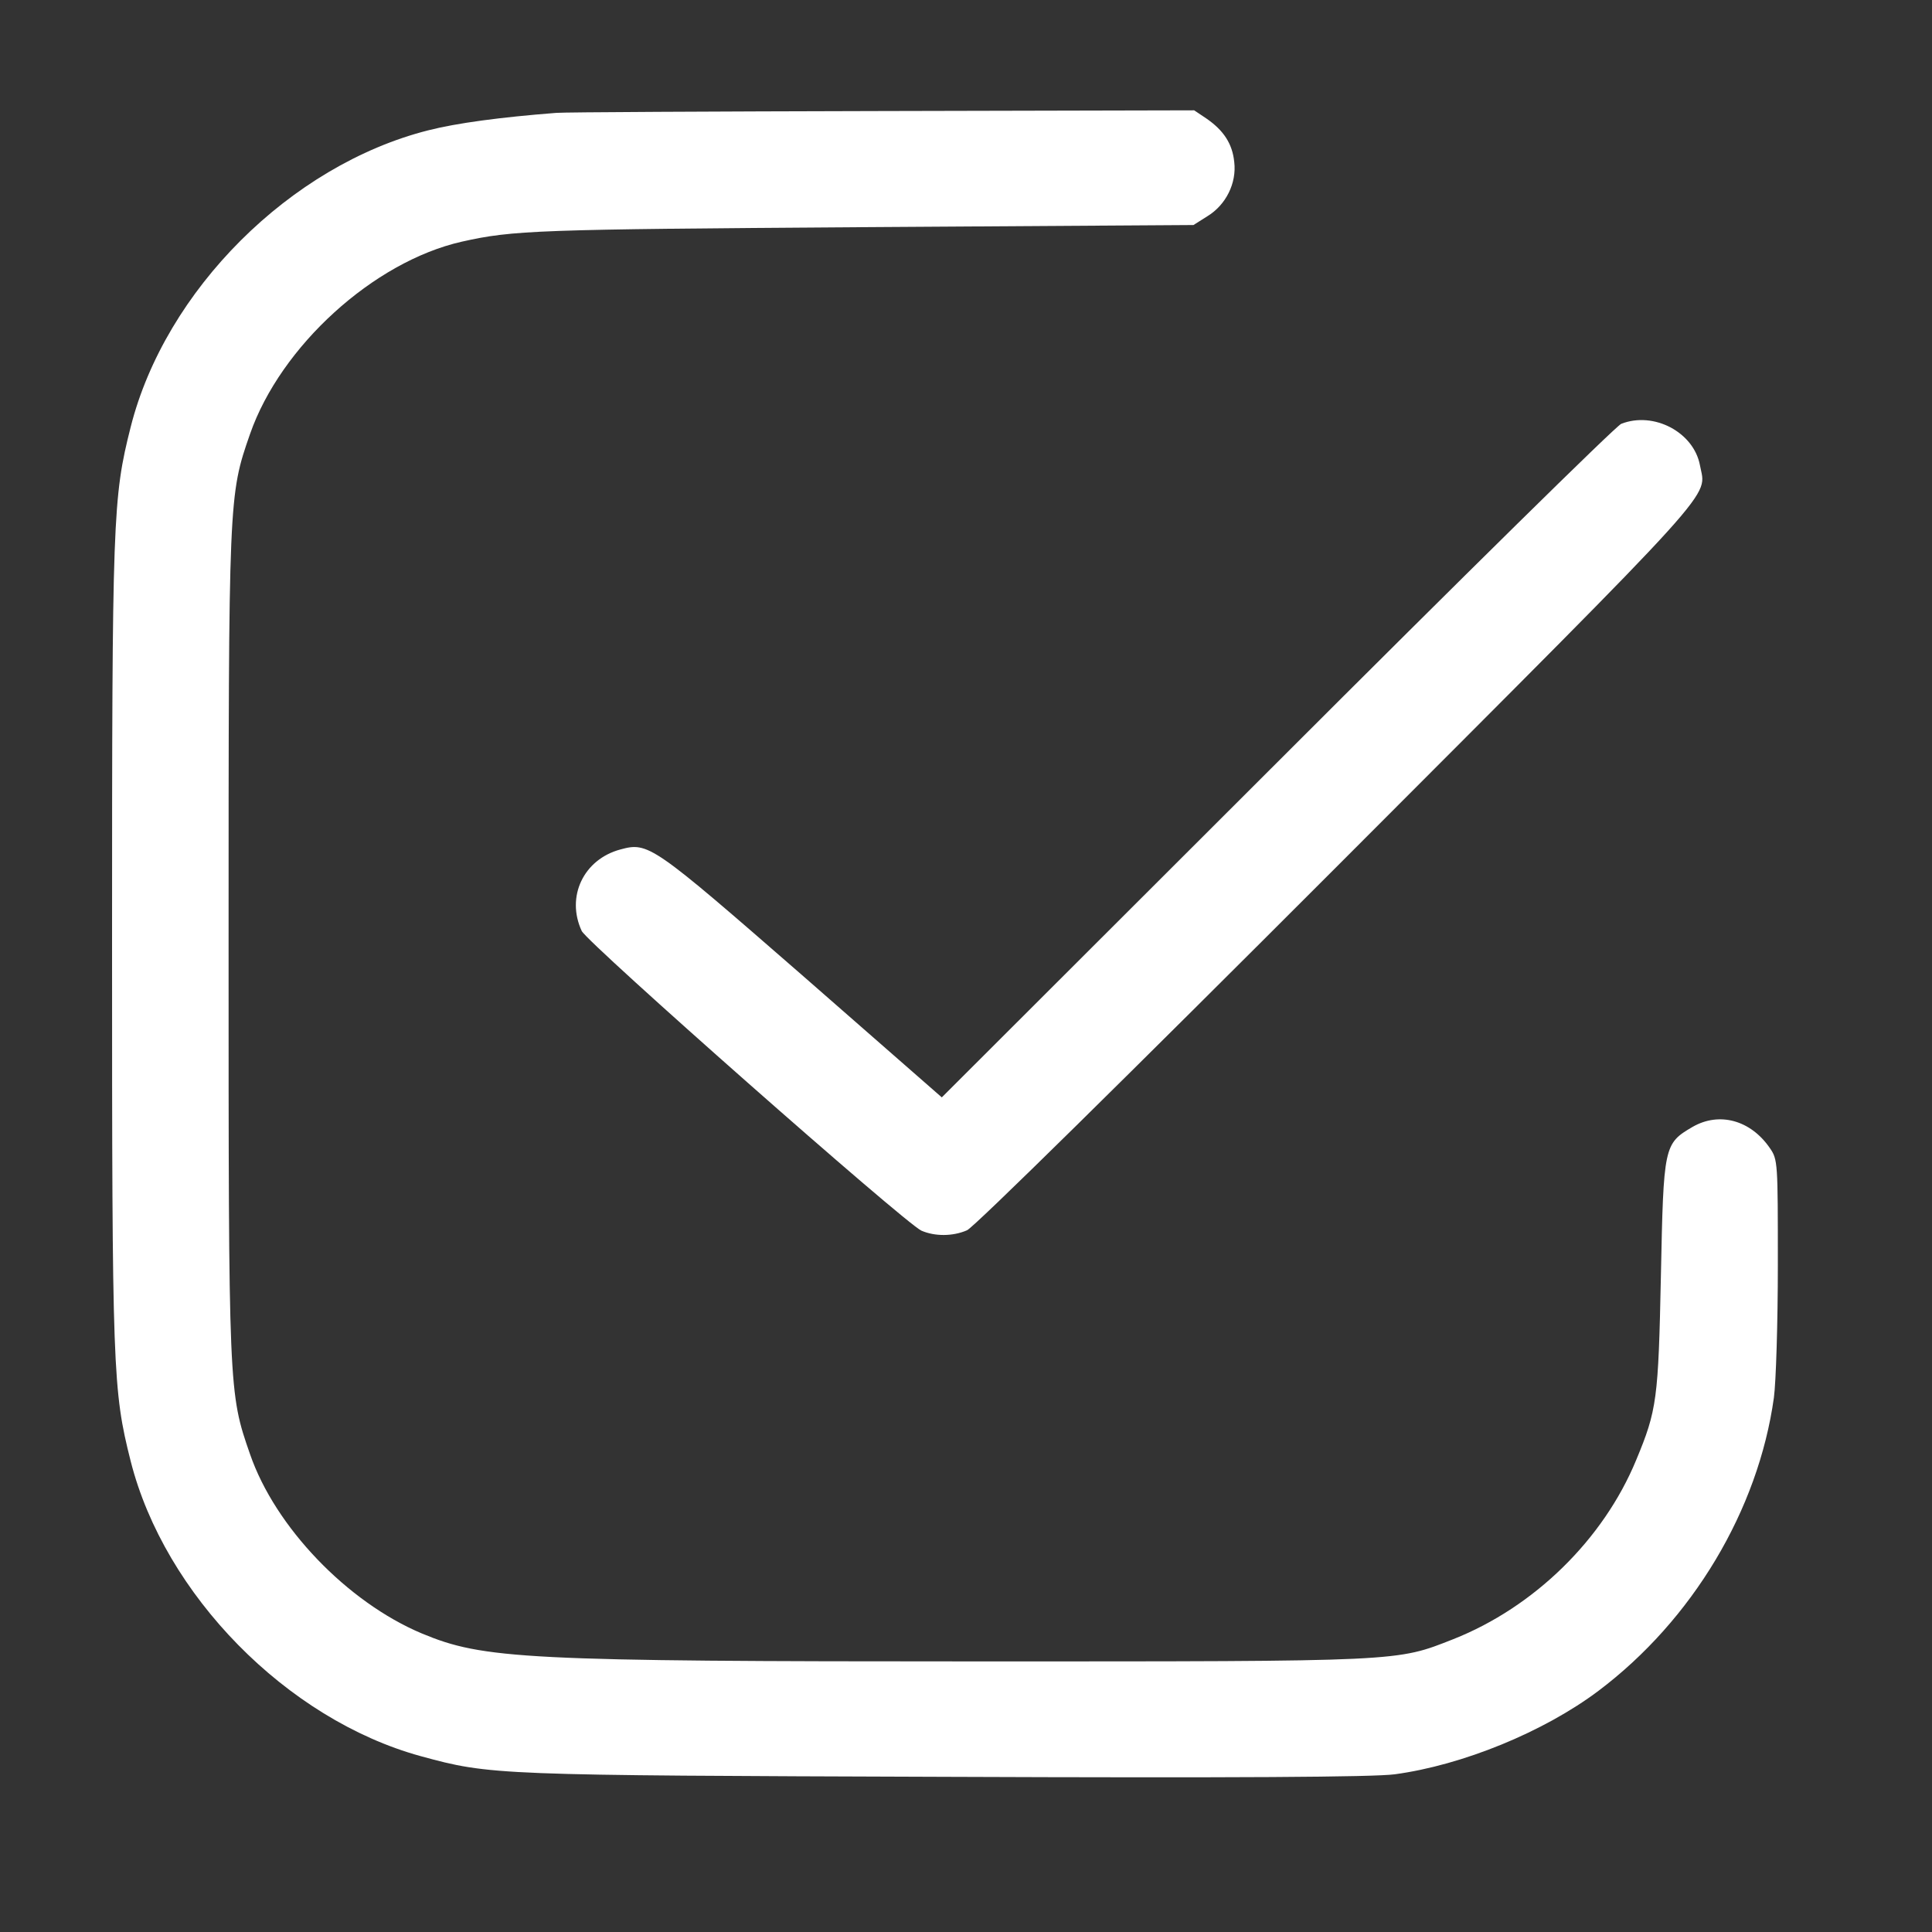 <?xml version="1.0" encoding="UTF-8"?> <svg xmlns="http://www.w3.org/2000/svg" width="19" height="19" viewBox="0 0 19 19" fill="none"><rect x="0" y="0" width="19" height="19" fill="#333333" stroke="none"/><path d="M5.471 1.11C4.919 1.153 4.493 1.21 4.21 1.282C2.857 1.625 1.625 2.854 1.285 4.2C1.109 4.898 1.102 5.081 1.102 9.285C1.102 13.488 1.109 13.671 1.285 14.369C1.618 15.683 2.821 16.908 4.135 17.27C4.826 17.459 4.873 17.459 9.302 17.474C12.159 17.485 13.509 17.477 13.717 17.449C14.383 17.359 15.181 17.033 15.719 16.629C16.646 15.931 17.291 14.849 17.445 13.746C17.466 13.592 17.484 13.005 17.484 12.439C17.484 11.43 17.484 11.404 17.405 11.29C17.215 11.014 16.907 10.932 16.646 11.082C16.363 11.247 16.36 11.268 16.334 12.543C16.309 13.761 16.295 13.868 16.091 14.358C15.769 15.139 15.088 15.805 14.293 16.12C13.728 16.342 13.81 16.339 9.624 16.339C5.152 16.339 4.754 16.317 4.146 16.063C3.415 15.755 2.706 15.017 2.459 14.301C2.248 13.696 2.248 13.685 2.248 9.285C2.248 4.884 2.248 4.873 2.459 4.268C2.76 3.405 3.673 2.574 4.54 2.377C5.048 2.263 5.274 2.256 8.478 2.234L11.737 2.213L11.873 2.127C12.056 2.016 12.163 1.801 12.138 1.593C12.12 1.414 12.034 1.282 11.862 1.164L11.744 1.085L8.679 1.092C6.992 1.096 5.549 1.103 5.471 1.11Z" fill="white"></path><path d="M15.944 4.168C15.894 4.186 14.372 5.686 12.56 7.498L9.262 10.792L7.887 9.589C6.412 8.304 6.376 8.279 6.101 8.354C5.739 8.451 5.564 8.819 5.721 9.156C5.782 9.278 8.897 12.028 9.062 12.103C9.194 12.16 9.37 12.16 9.51 12.099C9.578 12.071 11.092 10.578 13.158 8.511C16.99 4.673 16.778 4.906 16.718 4.576C16.657 4.25 16.263 4.043 15.944 4.168Z" fill="white"></path></svg> 